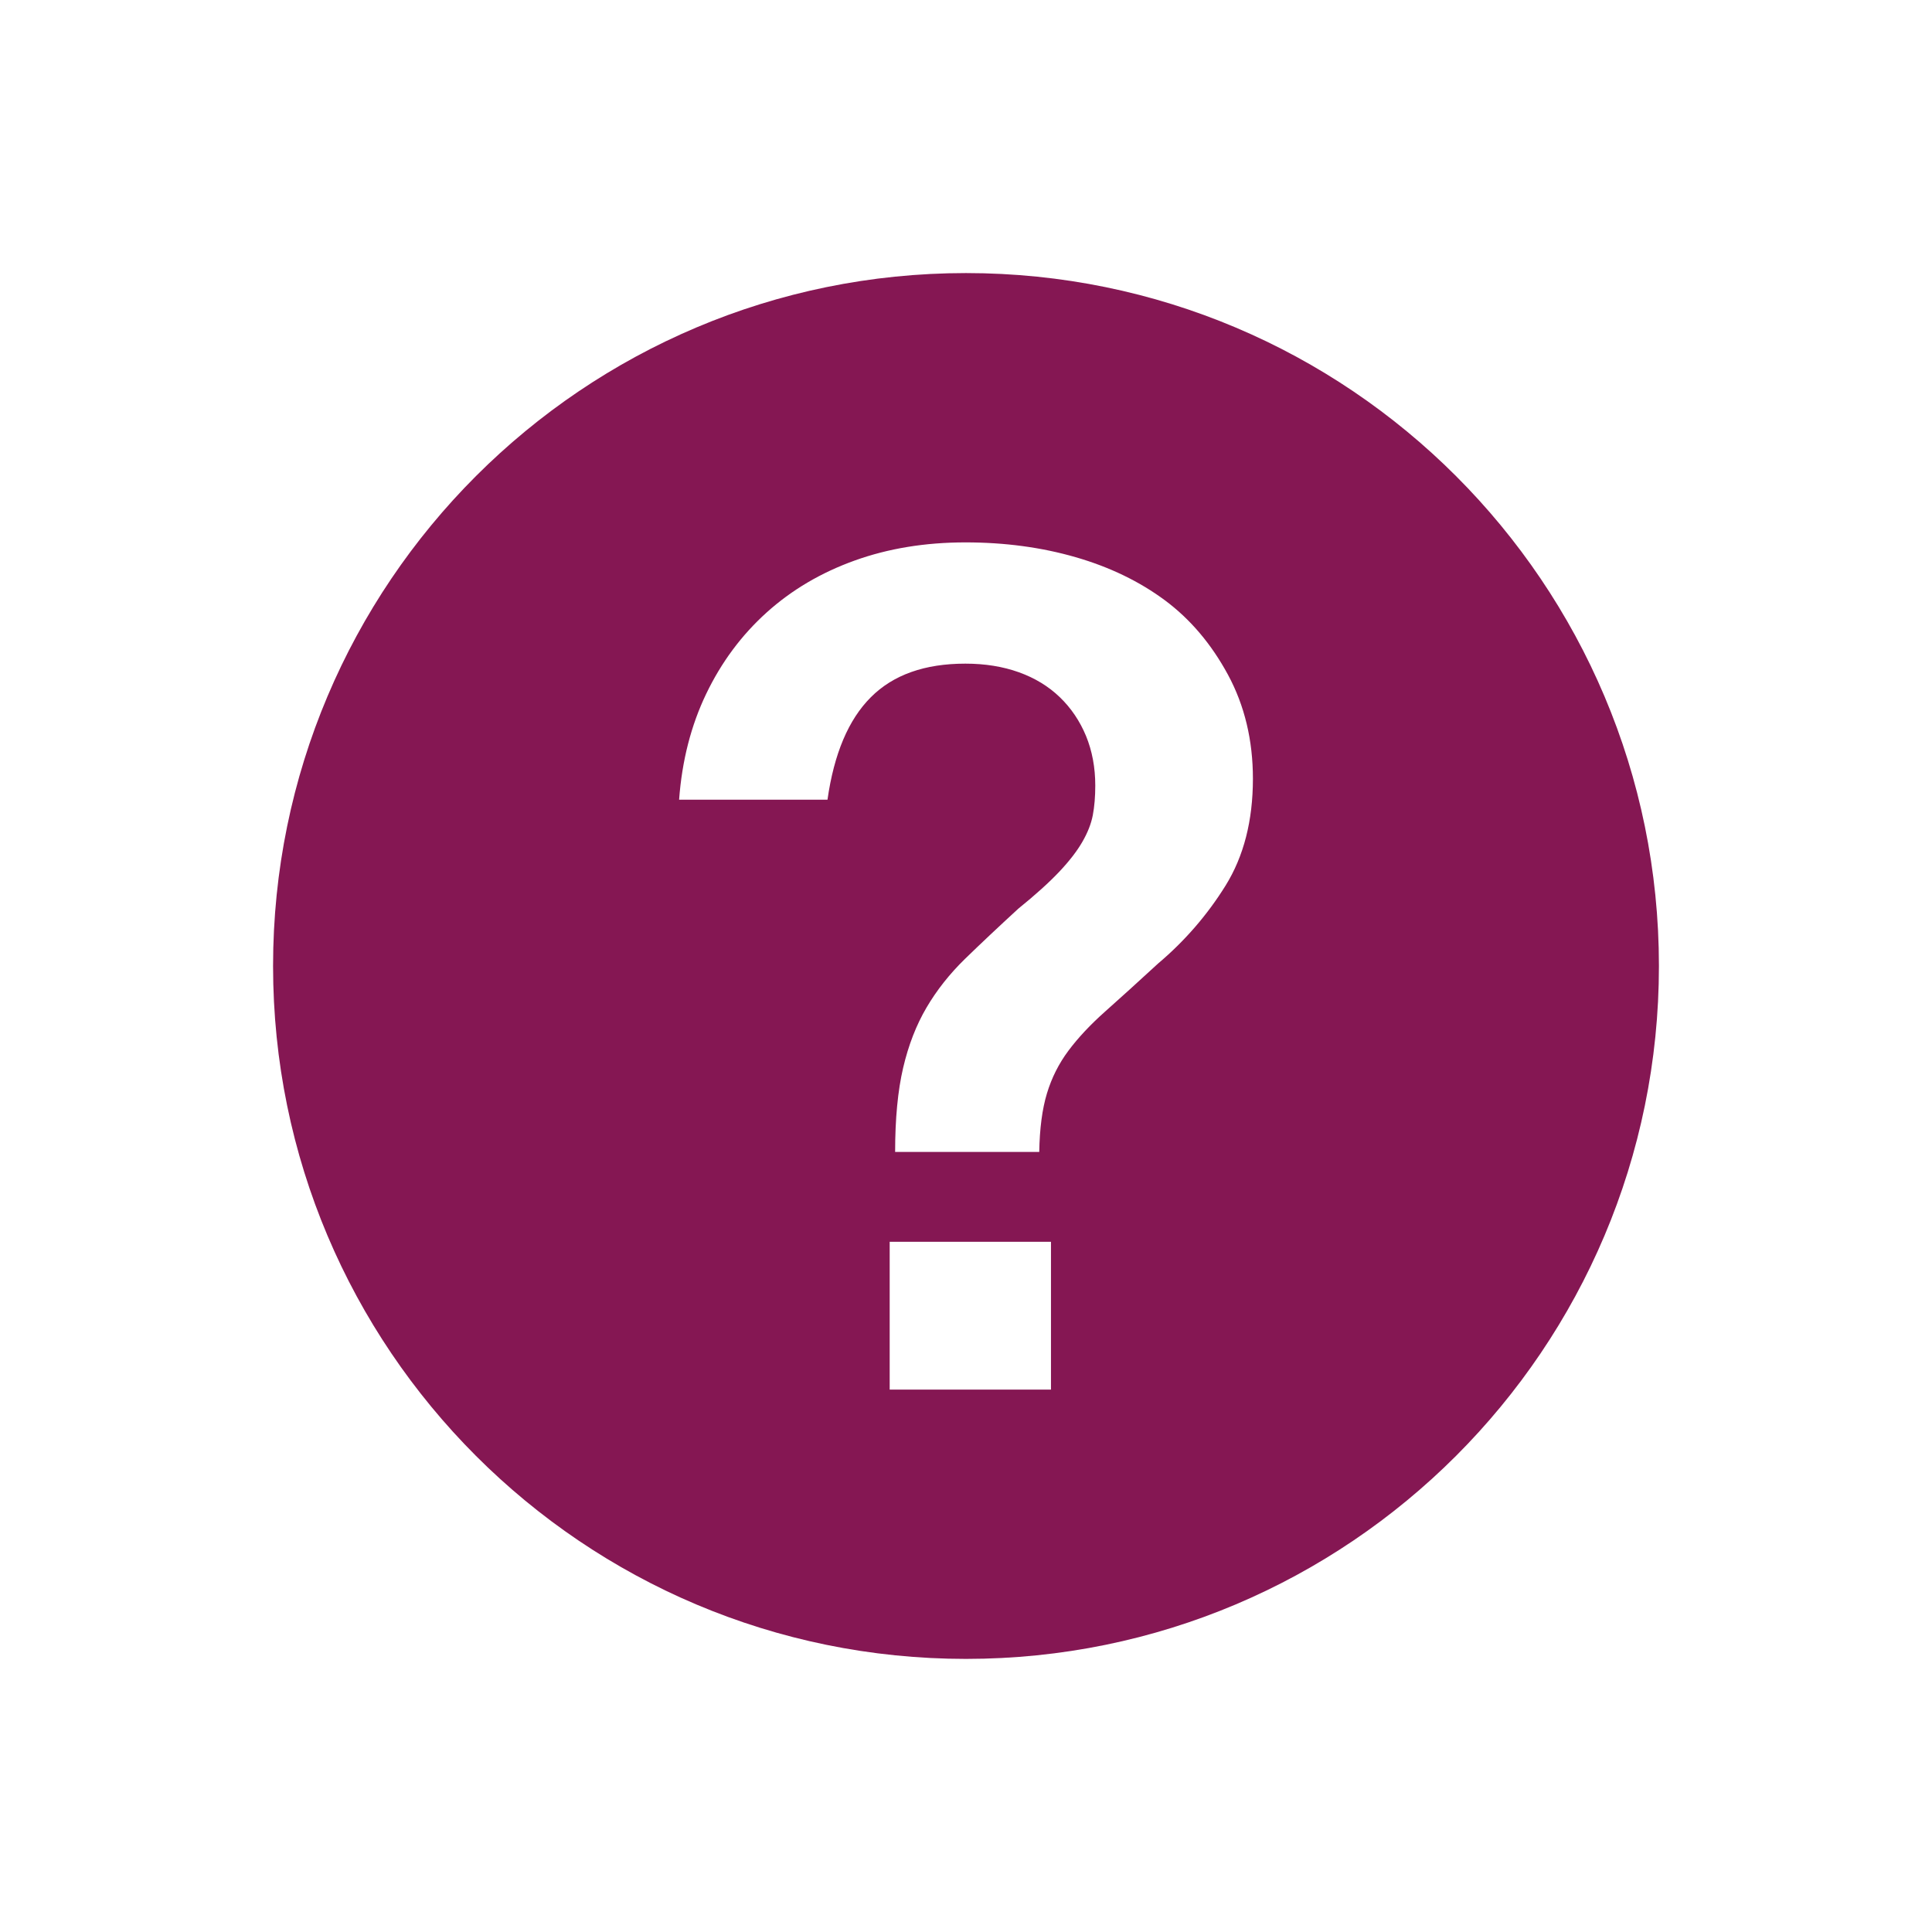 <?xml version="1.0" encoding="utf-8"?>
<!-- Generator: Adobe Illustrator 17.0.0, SVG Export Plug-In . SVG Version: 6.00 Build 0)  -->
<!DOCTYPE svg PUBLIC "-//W3C//DTD SVG 1.1//EN" "http://www.w3.org/Graphics/SVG/1.1/DTD/svg11.dtd">
<svg version="1.1" id="Layer_1" xmlns="http://www.w3.org/2000/svg" xmlns:xlink="http://www.w3.org/1999/xlink" x="0px" y="0px"
	 width="56.693px" height="56.693px" viewBox="0 0 56.693 56.693" enable-background="new 0 0 56.693 56.693" xml:space="preserve">
<path fill="#851753" d="M28.346,8.013c-11.23,0-20.333,9.104-20.333,20.333c0,11.23,9.104,20.333,20.333,20.333
	S48.68,39.576,48.68,28.346C48.68,17.117,39.576,8.013,28.346,8.013z M30.84,40.776h-4.733V36.44h4.733V40.776z M35.962,25.989
	c-0.536,0.861-1.195,1.623-1.979,2.285c-0.603,0.554-1.12,1.024-1.554,1.409c-0.434,0.386-0.792,0.768-1.075,1.147
	c-0.283,0.378-0.494,0.798-0.632,1.255c-0.139,0.458-0.214,1.029-0.226,1.717h-4.229c0-0.977,0.079-1.799,0.235-2.467
	c0.156-0.668,0.386-1.258,0.687-1.77c0.301-0.512,0.678-0.988,1.129-1.428c0.452-0.439,0.973-0.93,1.563-1.472
	c0.506-0.409,0.906-0.771,1.202-1.084c0.295-0.313,0.521-0.605,0.677-0.876c0.157-0.271,0.26-0.533,0.308-0.786
	s0.072-0.542,0.072-0.867c0-0.53-0.091-1.015-0.271-1.455c-0.182-0.439-0.438-0.819-0.769-1.138
	c-0.331-0.319-0.731-0.563-1.201-0.732c-0.47-0.168-0.993-0.253-1.571-0.253c-1.193,0-2.117,0.328-2.773,0.985
	c-0.657,0.656-1.081,1.659-1.273,3.008h-4.354c0.084-1.144,0.35-2.18,0.795-3.107s1.036-1.722,1.771-2.385
	c0.734-0.662,1.596-1.171,2.584-1.526c0.987-0.355,2.071-0.533,3.252-0.533c1.156,0,2.233,0.145,3.233,0.434s1.873,0.711,2.62,1.265
	c0.746,0.554,1.363,1.283,1.852,2.186c0.487,0.903,0.731,1.921,0.731,3.053C36.765,24.083,36.497,25.128,35.962,25.989z"/>
</svg>
